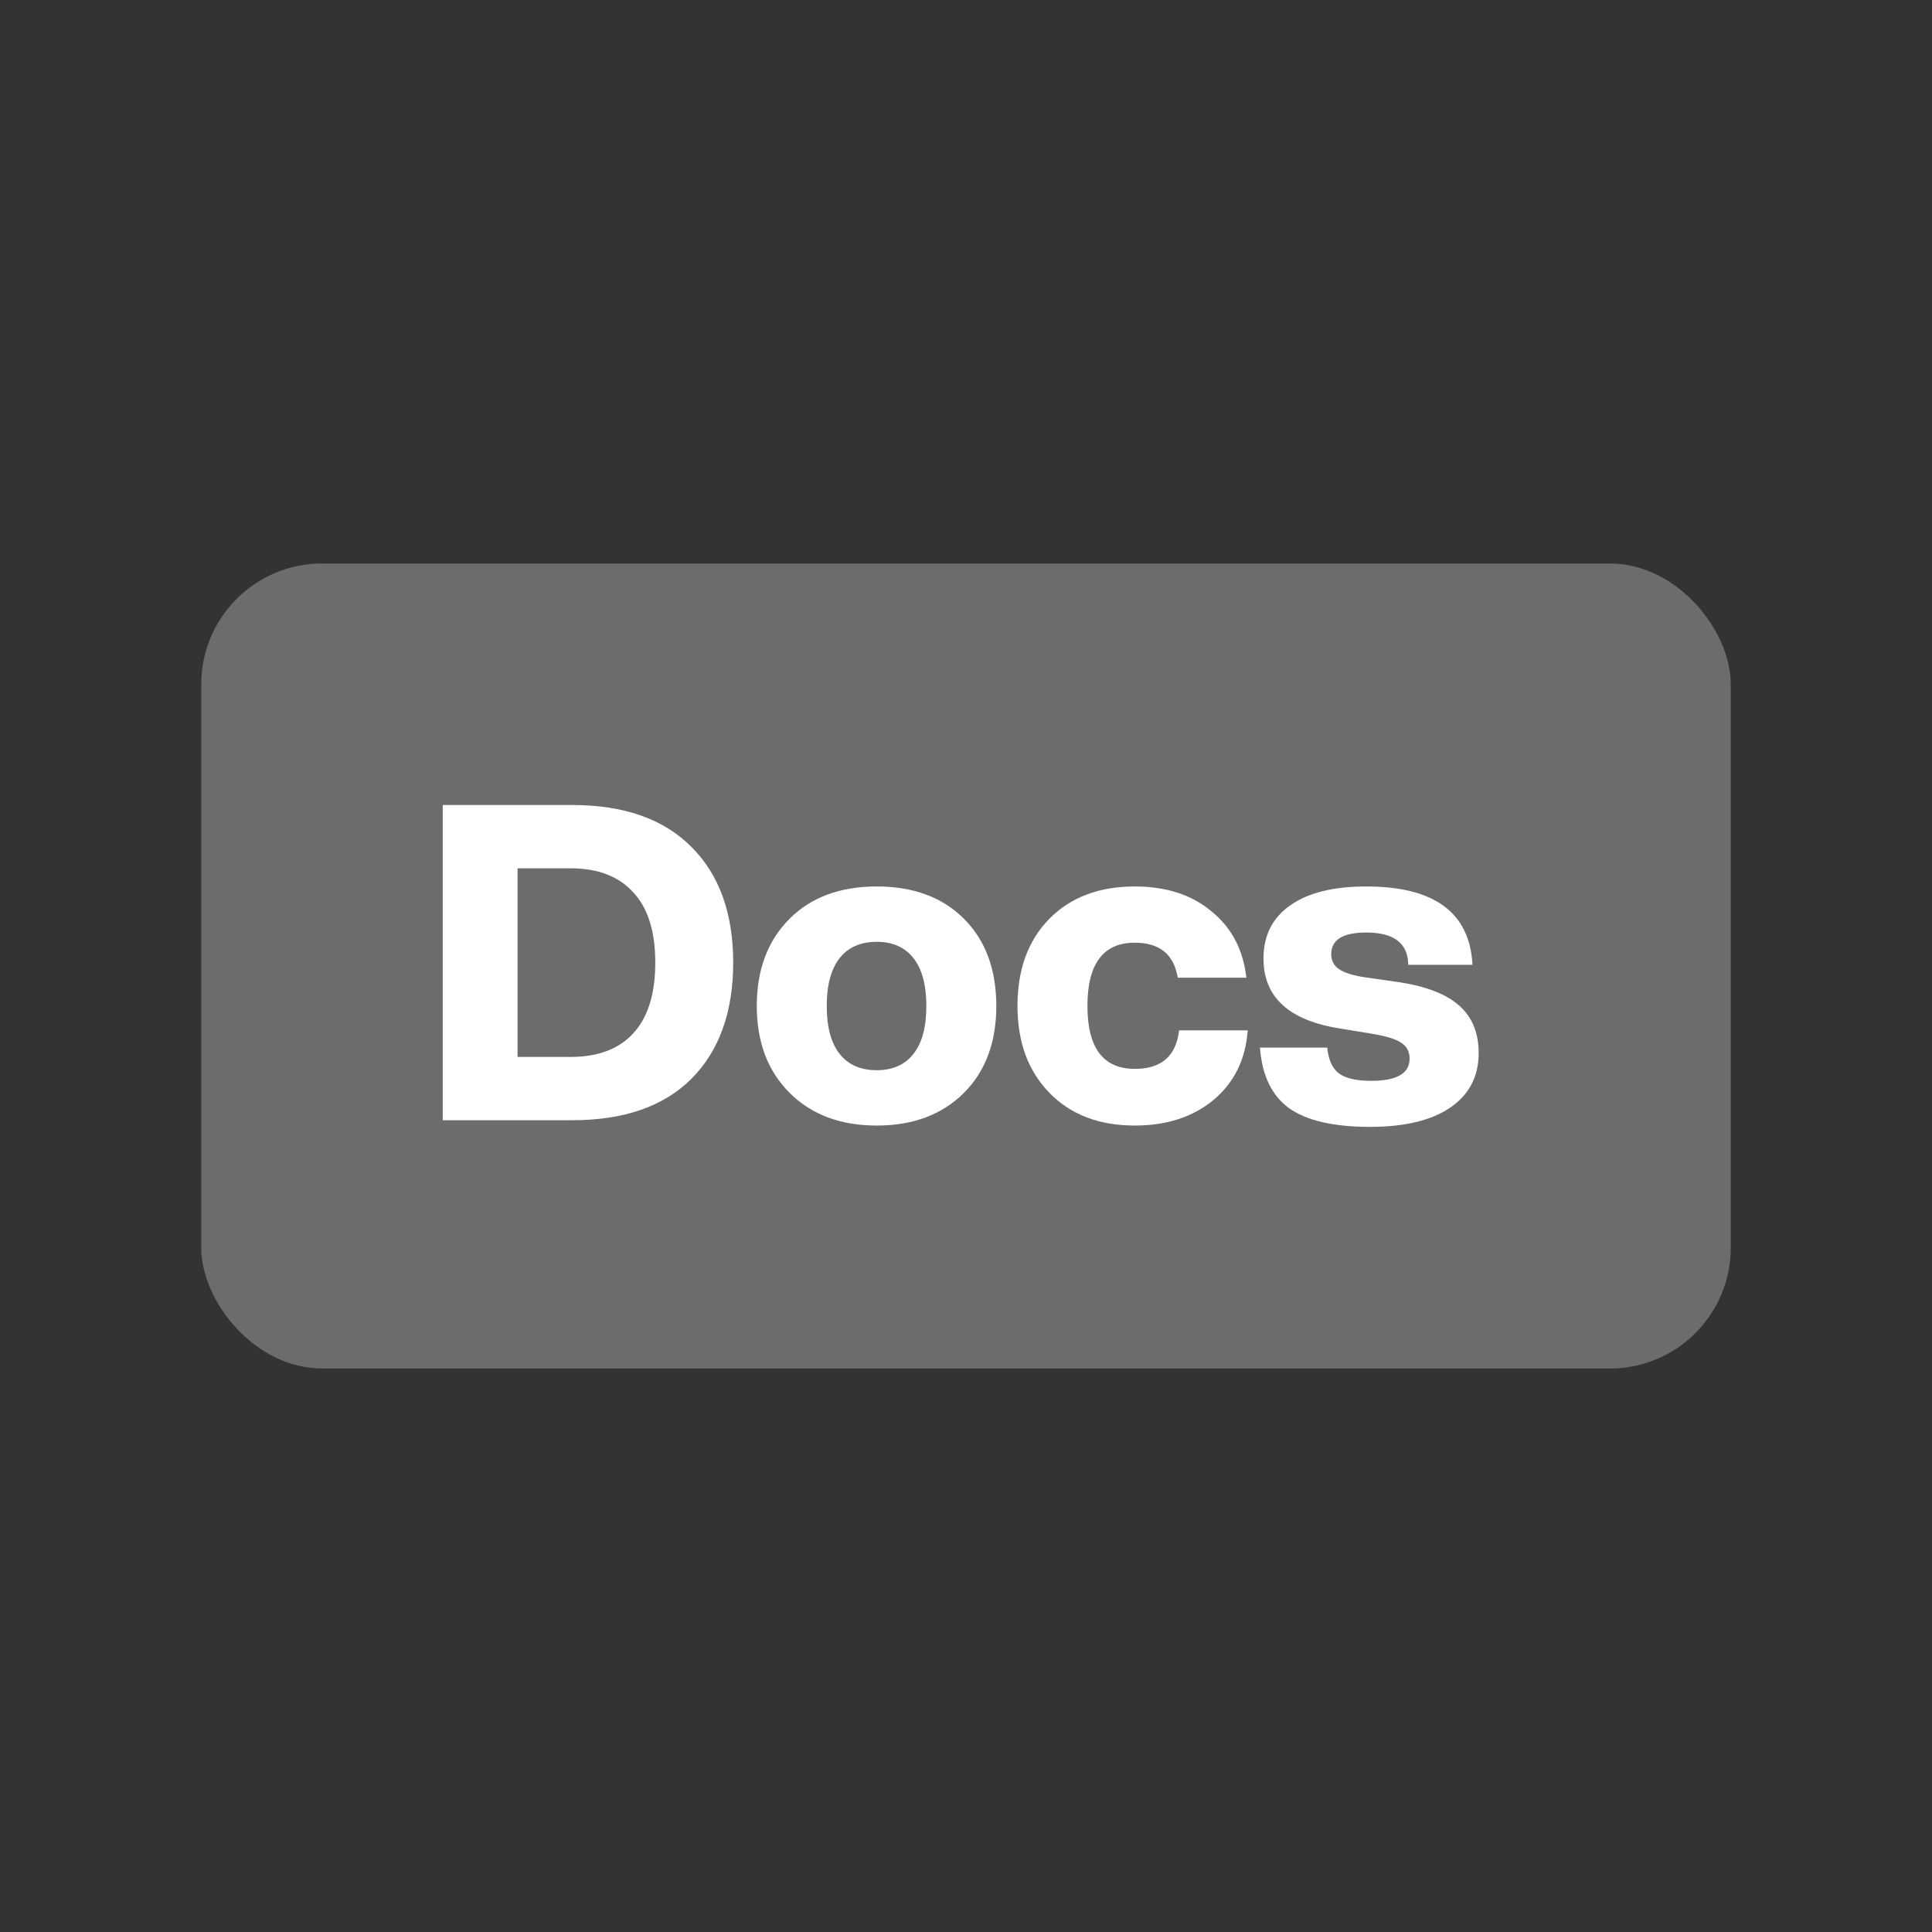 <svg width="48" height="48" viewBox="0 0 48 48" fill="none" xmlns="http://www.w3.org/2000/svg">
<rect x="0" y="0" width="48" height="48" fill="#333333" stroke="none"/>
<rect x="5" y="14" width="38" height="20" rx="3" fill="#6C6C6C"/>
<path d="M11 20H14.212C15.503 20 16.493 20.349 17.182 21.045C17.871 21.735 18.216 22.692 18.216 23.916C18.216 25.141 17.871 26.102 17.182 26.798C16.493 27.488 15.503 27.832 14.212 27.832H11V20ZM12.859 26.259H14.179C14.854 26.259 15.371 26.065 15.73 25.676C16.097 25.28 16.28 24.694 16.28 23.916C16.28 23.139 16.097 22.556 15.73 22.167C15.371 21.771 14.854 21.573 14.179 21.573H12.859V26.259Z" fill="white"/>
<path d="M23.95 27.15C23.407 27.693 22.685 27.964 21.783 27.964C20.881 27.964 20.159 27.693 19.616 27.15C19.073 26.608 18.802 25.889 18.802 24.994C18.802 24.092 19.073 23.37 19.616 22.827C20.151 22.292 20.873 22.024 21.783 22.024C22.692 22.024 23.415 22.292 23.95 22.827C24.485 23.363 24.753 24.085 24.753 24.994C24.753 25.896 24.485 26.615 23.95 27.15ZM21.783 26.589C22.179 26.589 22.483 26.453 22.696 26.182C22.909 25.911 23.015 25.515 23.015 24.994C23.015 24.474 22.909 24.078 22.696 23.806C22.483 23.535 22.179 23.399 21.783 23.399C21.38 23.399 21.072 23.535 20.859 23.806C20.646 24.078 20.54 24.474 20.54 24.994C20.54 25.515 20.646 25.911 20.859 26.182C21.072 26.453 21.38 26.589 21.783 26.589Z" fill="white"/>
<path d="M28.194 27.964C27.307 27.964 26.599 27.693 26.071 27.15C25.543 26.608 25.279 25.889 25.279 24.994C25.279 24.085 25.543 23.363 26.071 22.827C26.599 22.292 27.307 22.024 28.194 22.024C28.972 22.024 29.606 22.23 30.097 22.64C30.596 23.044 30.886 23.593 30.966 24.29H29.261C29.166 23.711 28.81 23.421 28.194 23.421C27.41 23.421 27.017 23.945 27.017 24.994C27.017 26.035 27.41 26.556 28.194 26.556C28.854 26.556 29.221 26.237 29.294 25.599H30.999C30.948 26.318 30.666 26.893 30.152 27.326C29.639 27.752 28.986 27.964 28.194 27.964Z" fill="white"/>
<path d="M34.031 27.997C33.136 27.997 32.469 27.843 32.029 27.535C31.596 27.22 31.355 26.718 31.303 26.028H32.975C33.005 26.329 33.1 26.541 33.261 26.666C33.43 26.791 33.697 26.853 34.064 26.853C34.702 26.853 35.021 26.67 35.021 26.303C35.021 26.127 34.952 25.995 34.812 25.907C34.673 25.812 34.416 25.735 34.042 25.676L33.305 25.555C32.029 25.357 31.391 24.778 31.391 23.817C31.391 23.245 31.611 22.805 32.051 22.497C32.491 22.182 33.122 22.024 33.943 22.024C35.637 22.024 36.517 22.673 36.583 23.971H34.988C34.981 23.436 34.633 23.168 33.943 23.168C33.364 23.168 33.074 23.348 33.074 23.707C33.074 23.869 33.14 23.993 33.272 24.081C33.404 24.169 33.613 24.235 33.899 24.279L34.746 24.4C35.428 24.503 35.931 24.697 36.253 24.983C36.576 25.269 36.737 25.662 36.737 26.16C36.737 26.747 36.499 27.201 36.022 27.524C35.553 27.84 34.889 27.997 34.031 27.997Z" fill="white"/>
</svg>
